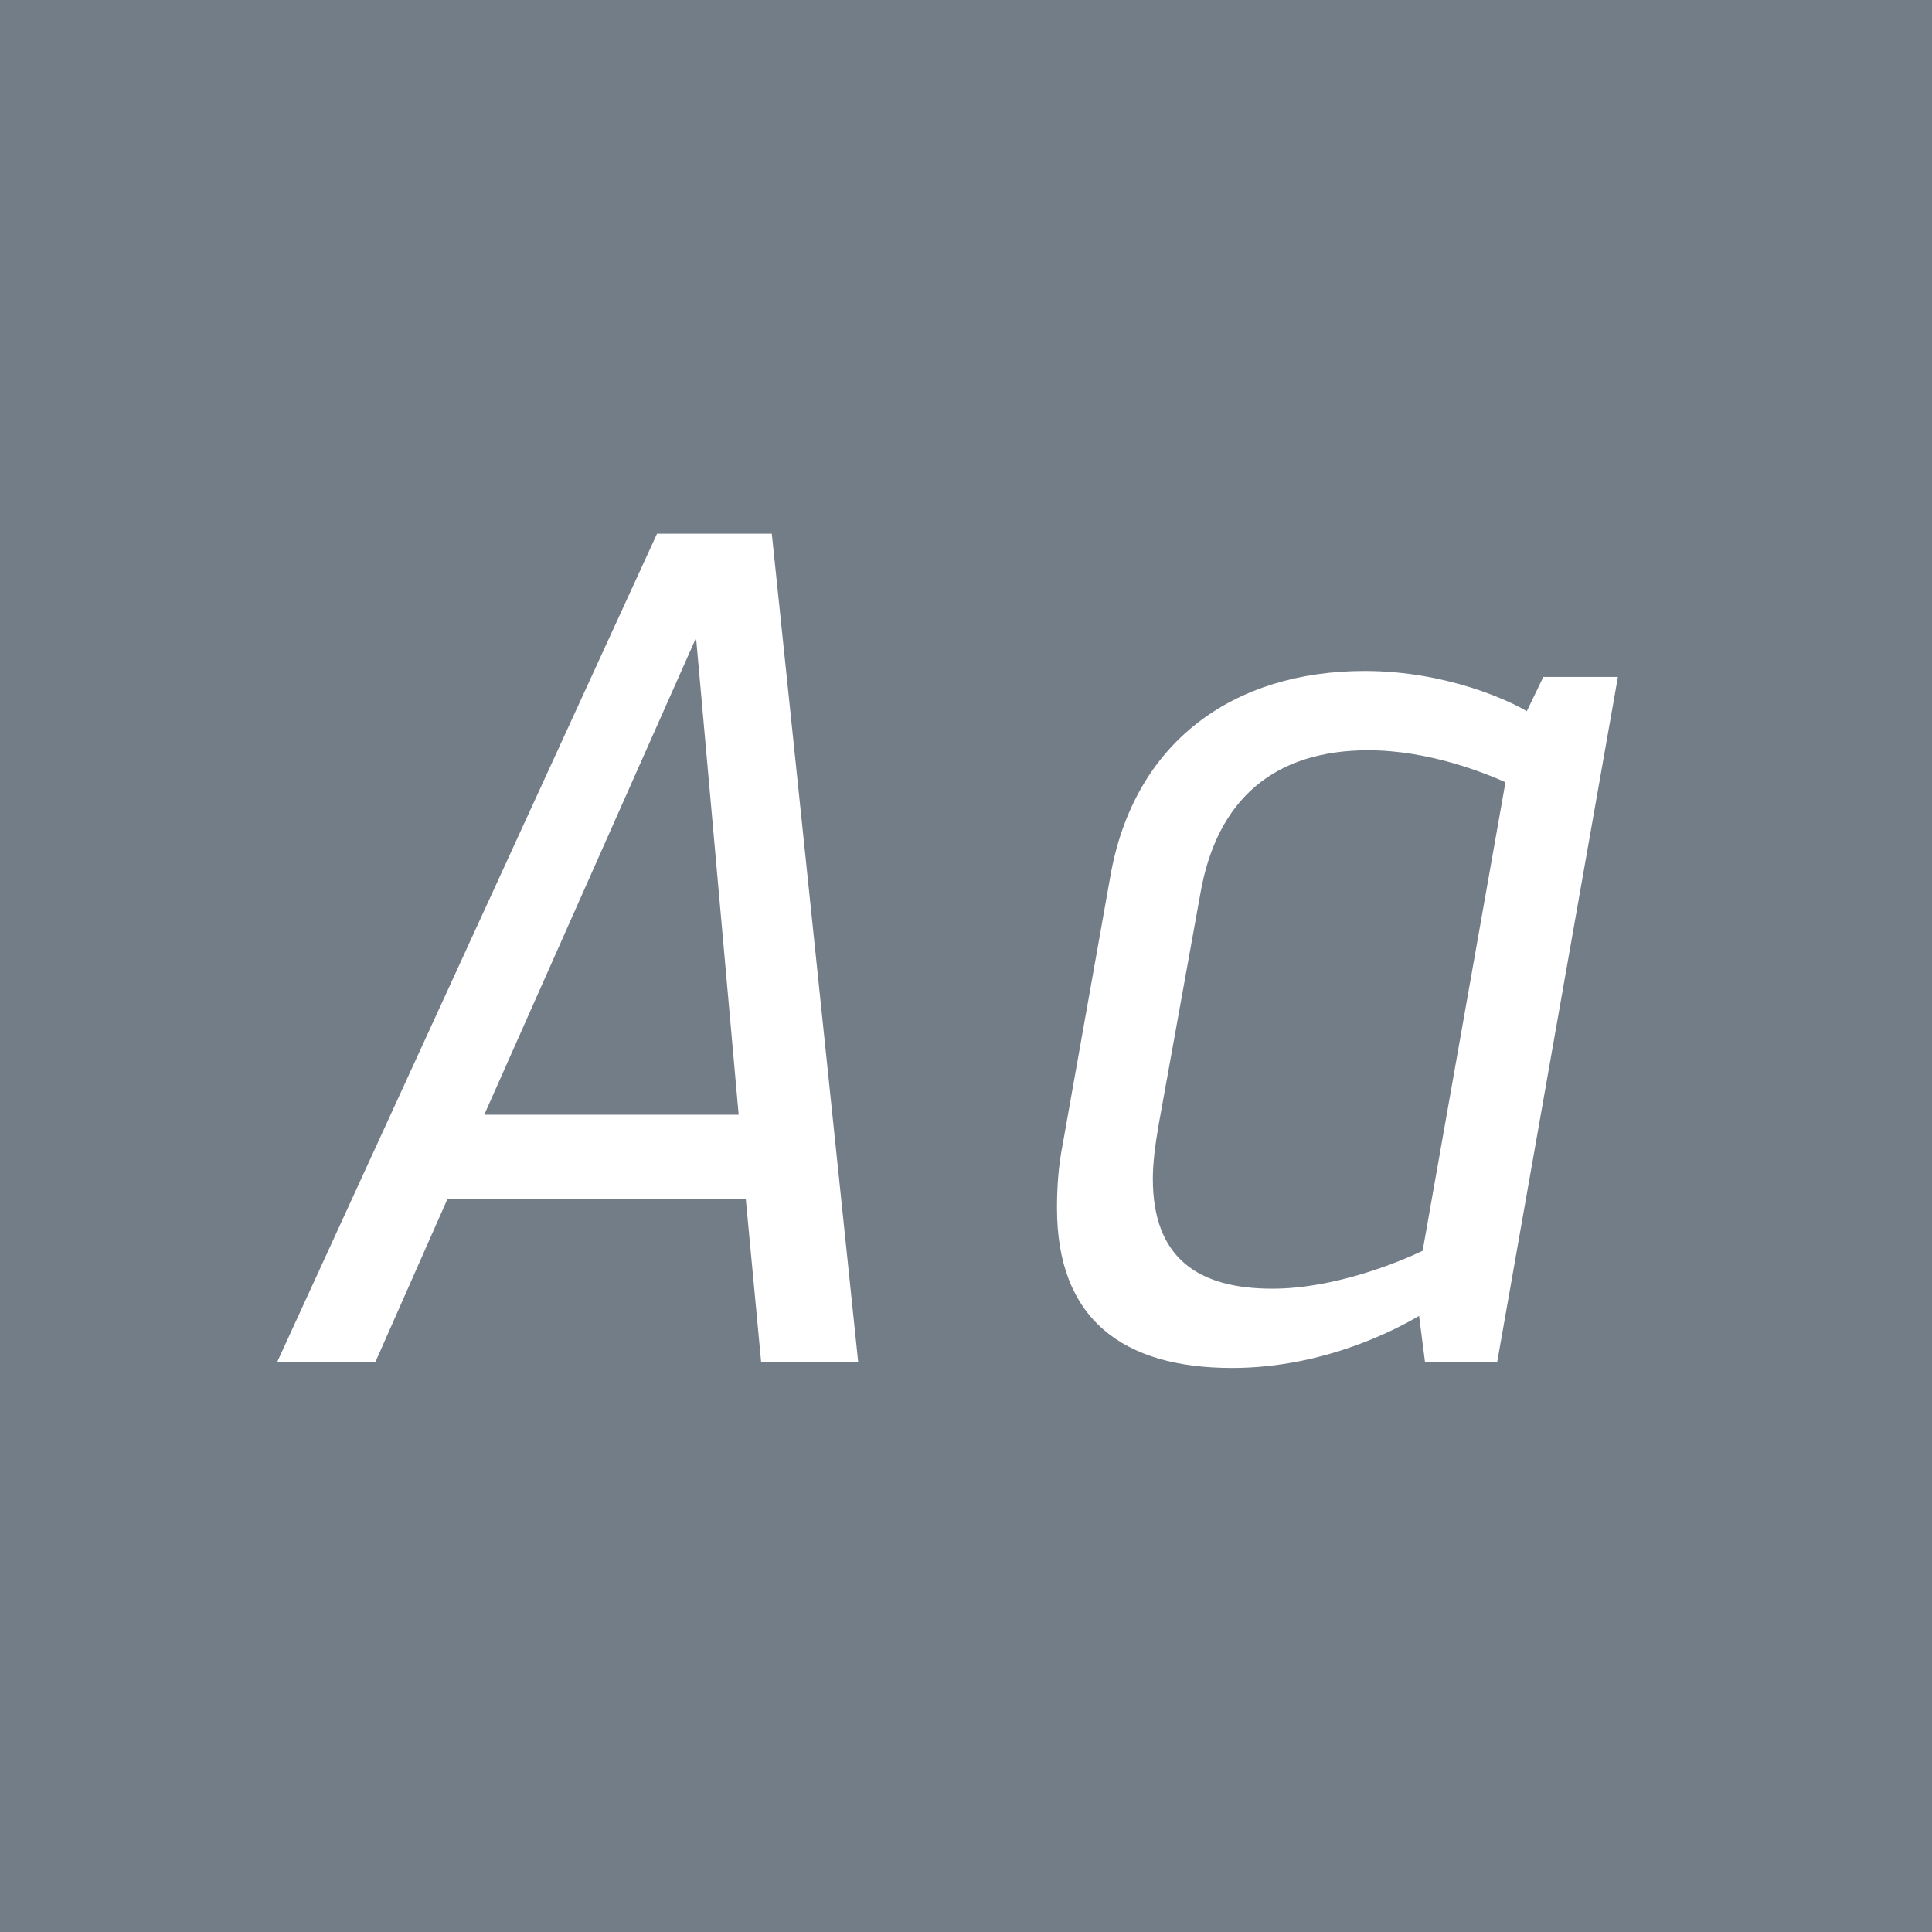 <svg viewBox="0 0 400 400" xmlns="http://www.w3.org/2000/svg" fill-rule="evenodd" clip-rule="evenodd" stroke-linejoin="round" stroke-miterlimit="1.414"><path fill="#737d87" d="M0 0h400v400H0z"/><g fill="#fff" fill-rule="nonzero"><path d="M157.588 282h20.09l-17.885-171.5h-23.765L57.383 282h20.335l14.945-33.81h61.74l3.185 33.81zm-57.33-51.205l43.855-98.735 8.82 98.735h-52.675zM255.098 283.225c19.355 0 34.545-8.33 38.71-10.78l1.225 9.555h14.945l24.99-141.855h-15.435l-3.43 7.105c-3.185-1.96-16.415-8.33-33.565-8.33-26.95 0-47.775 14.455-52.675 42.63l-9.8 55.125c-.98 4.9-1.225 9.31-1.225 13.475 0 23.03 13.72 33.075 36.26 33.075zm8.33-16.415c-15.435 0-24.745-6.37-24.745-22.785 0-3.185.49-7.105 1.225-11.27l8.575-47.53c3.43-20.09 15.68-29.89 34.79-29.89 12.495 0 24.01 4.655 28.42 6.615l-17.15 97.02c-5.145 2.45-18.375 7.84-31.115 7.84z"/></g></svg>